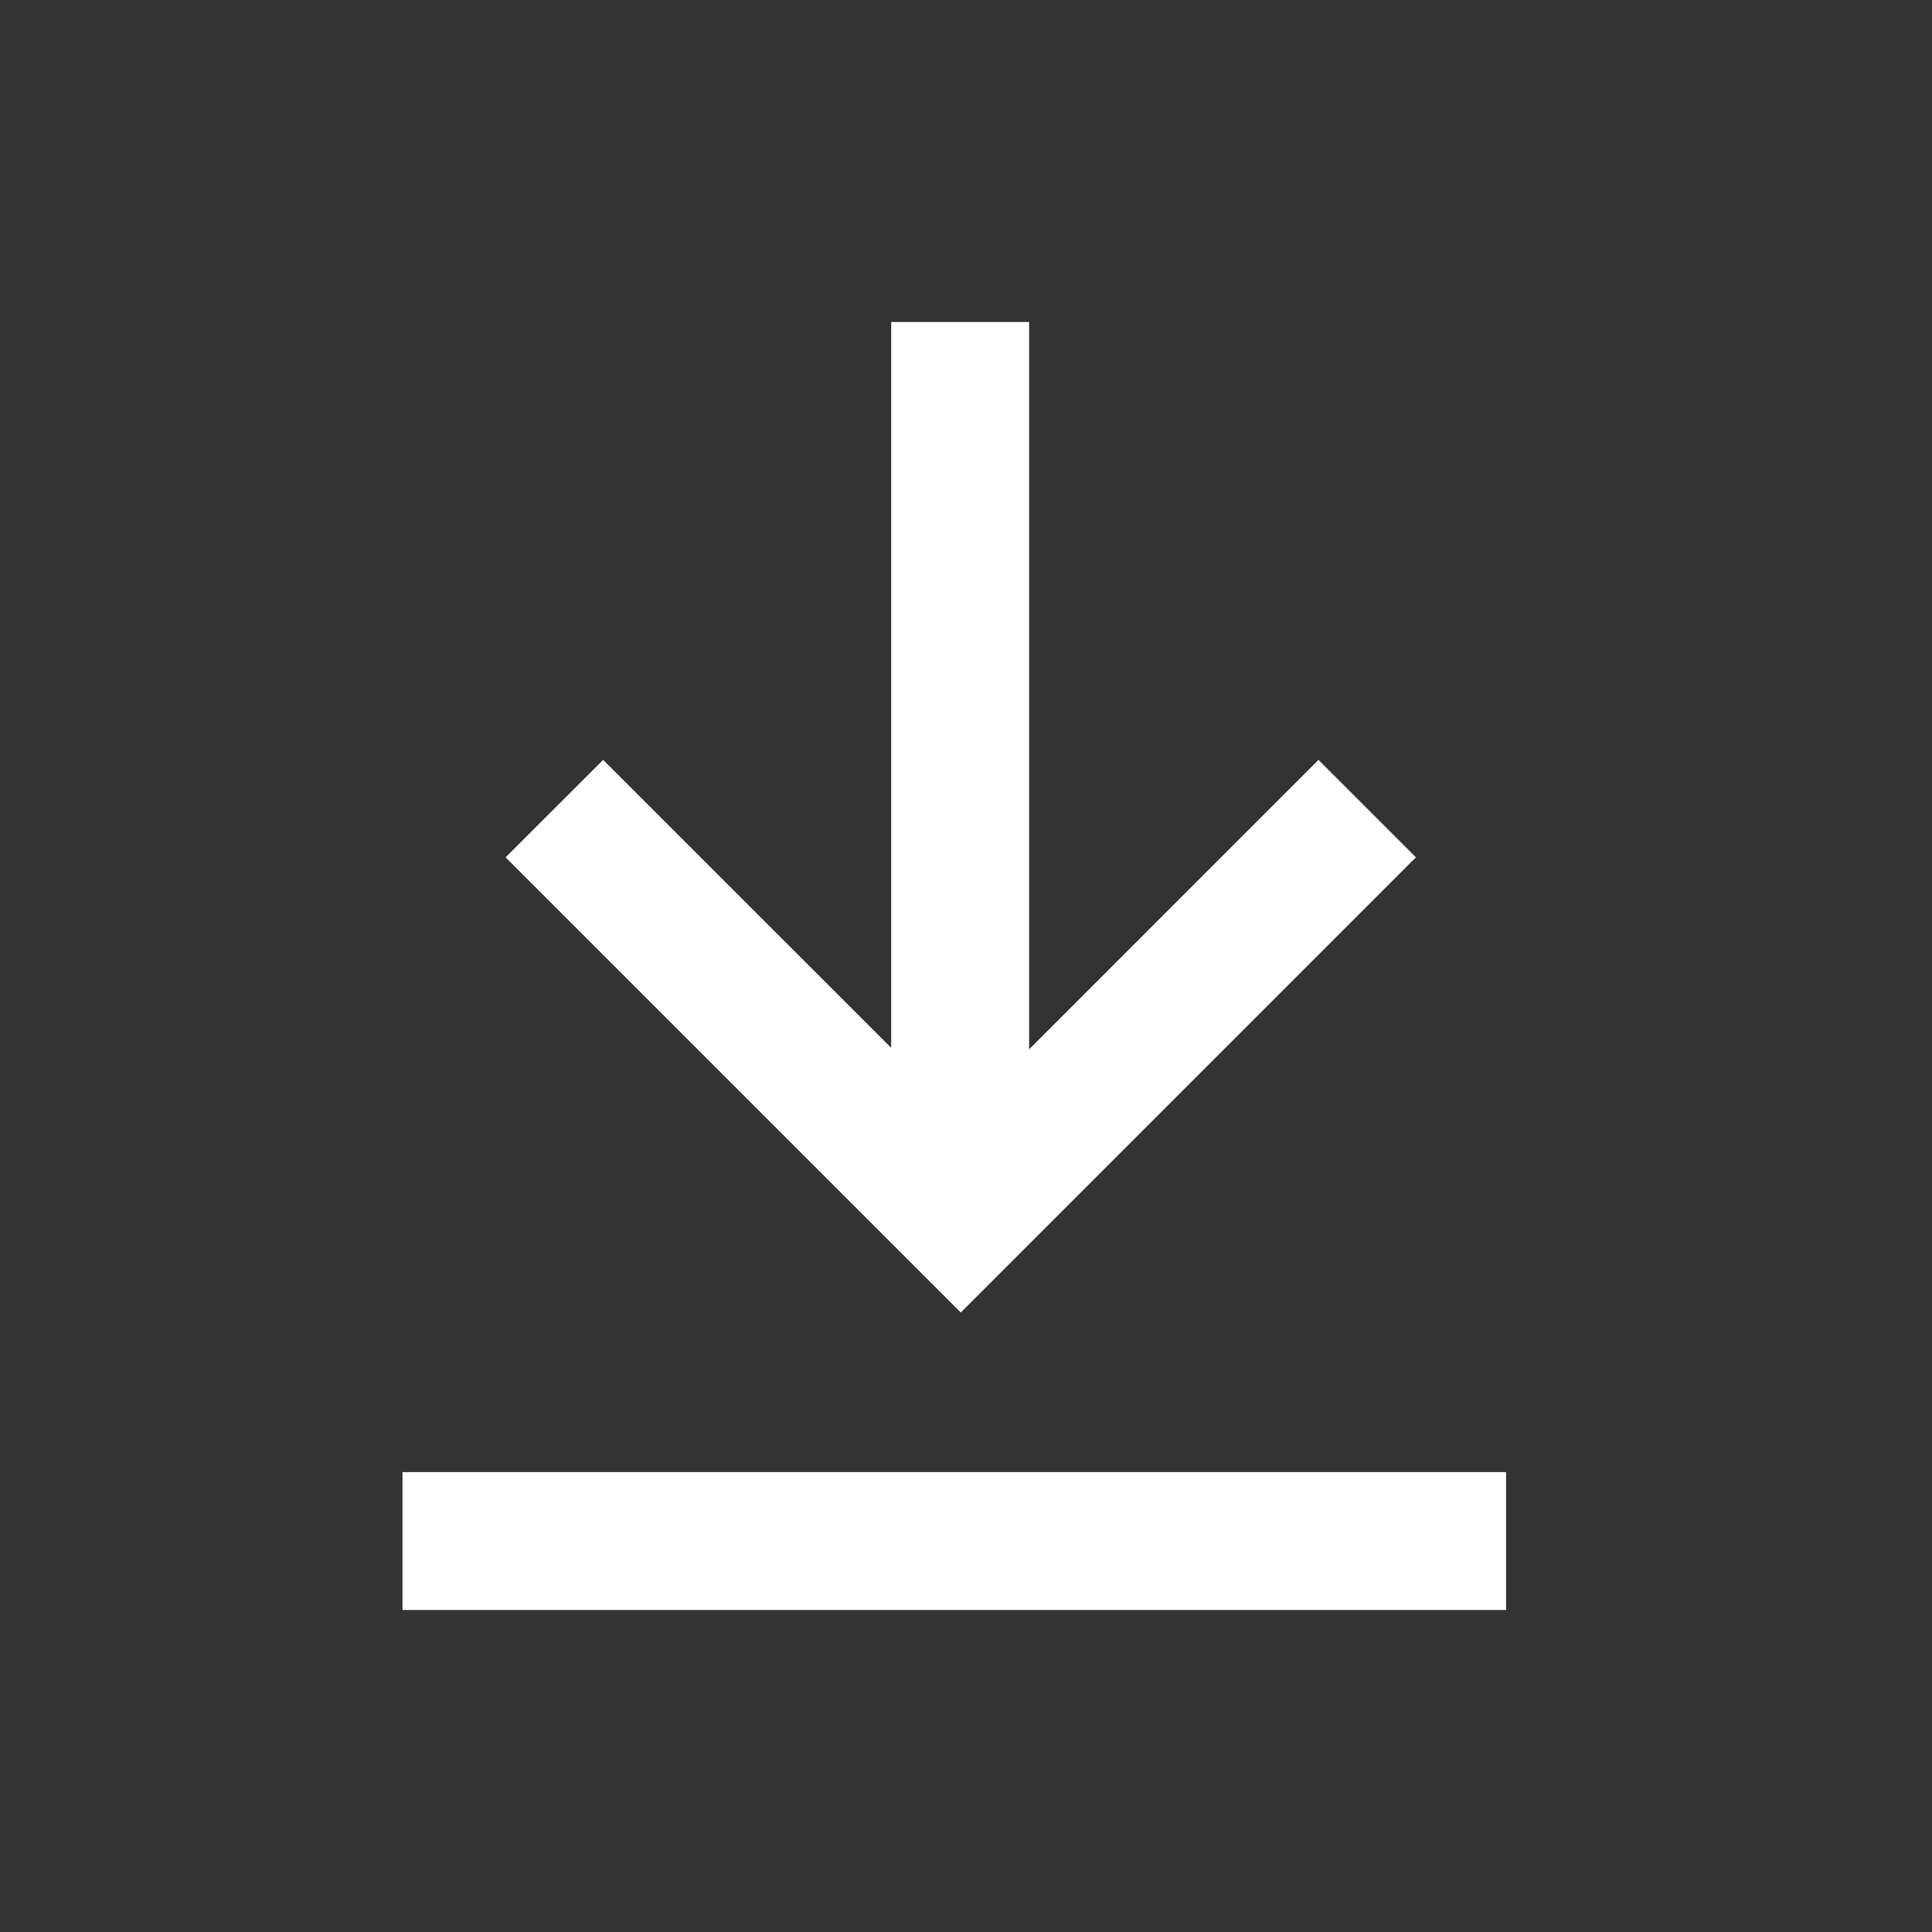 <svg width="36" height="36" viewBox="0 0 36 36" fill="none" xmlns="http://www.w3.org/2000/svg">
  <rect x="0" y="0" width="36" height="36" fill="#333333" stroke="none"/>
  <g id="Frame 54688">
    <path id="Vector"
      d="M28.063 27.43V30H7.5V27.43H28.063ZM19.176 6V19.552L24.568 14.159L26.384 15.975L17.903 24.457L9.421 15.975L11.239 14.159L16.606 19.525V6H19.176Z"
      fill="white" />
  </g>
</svg>